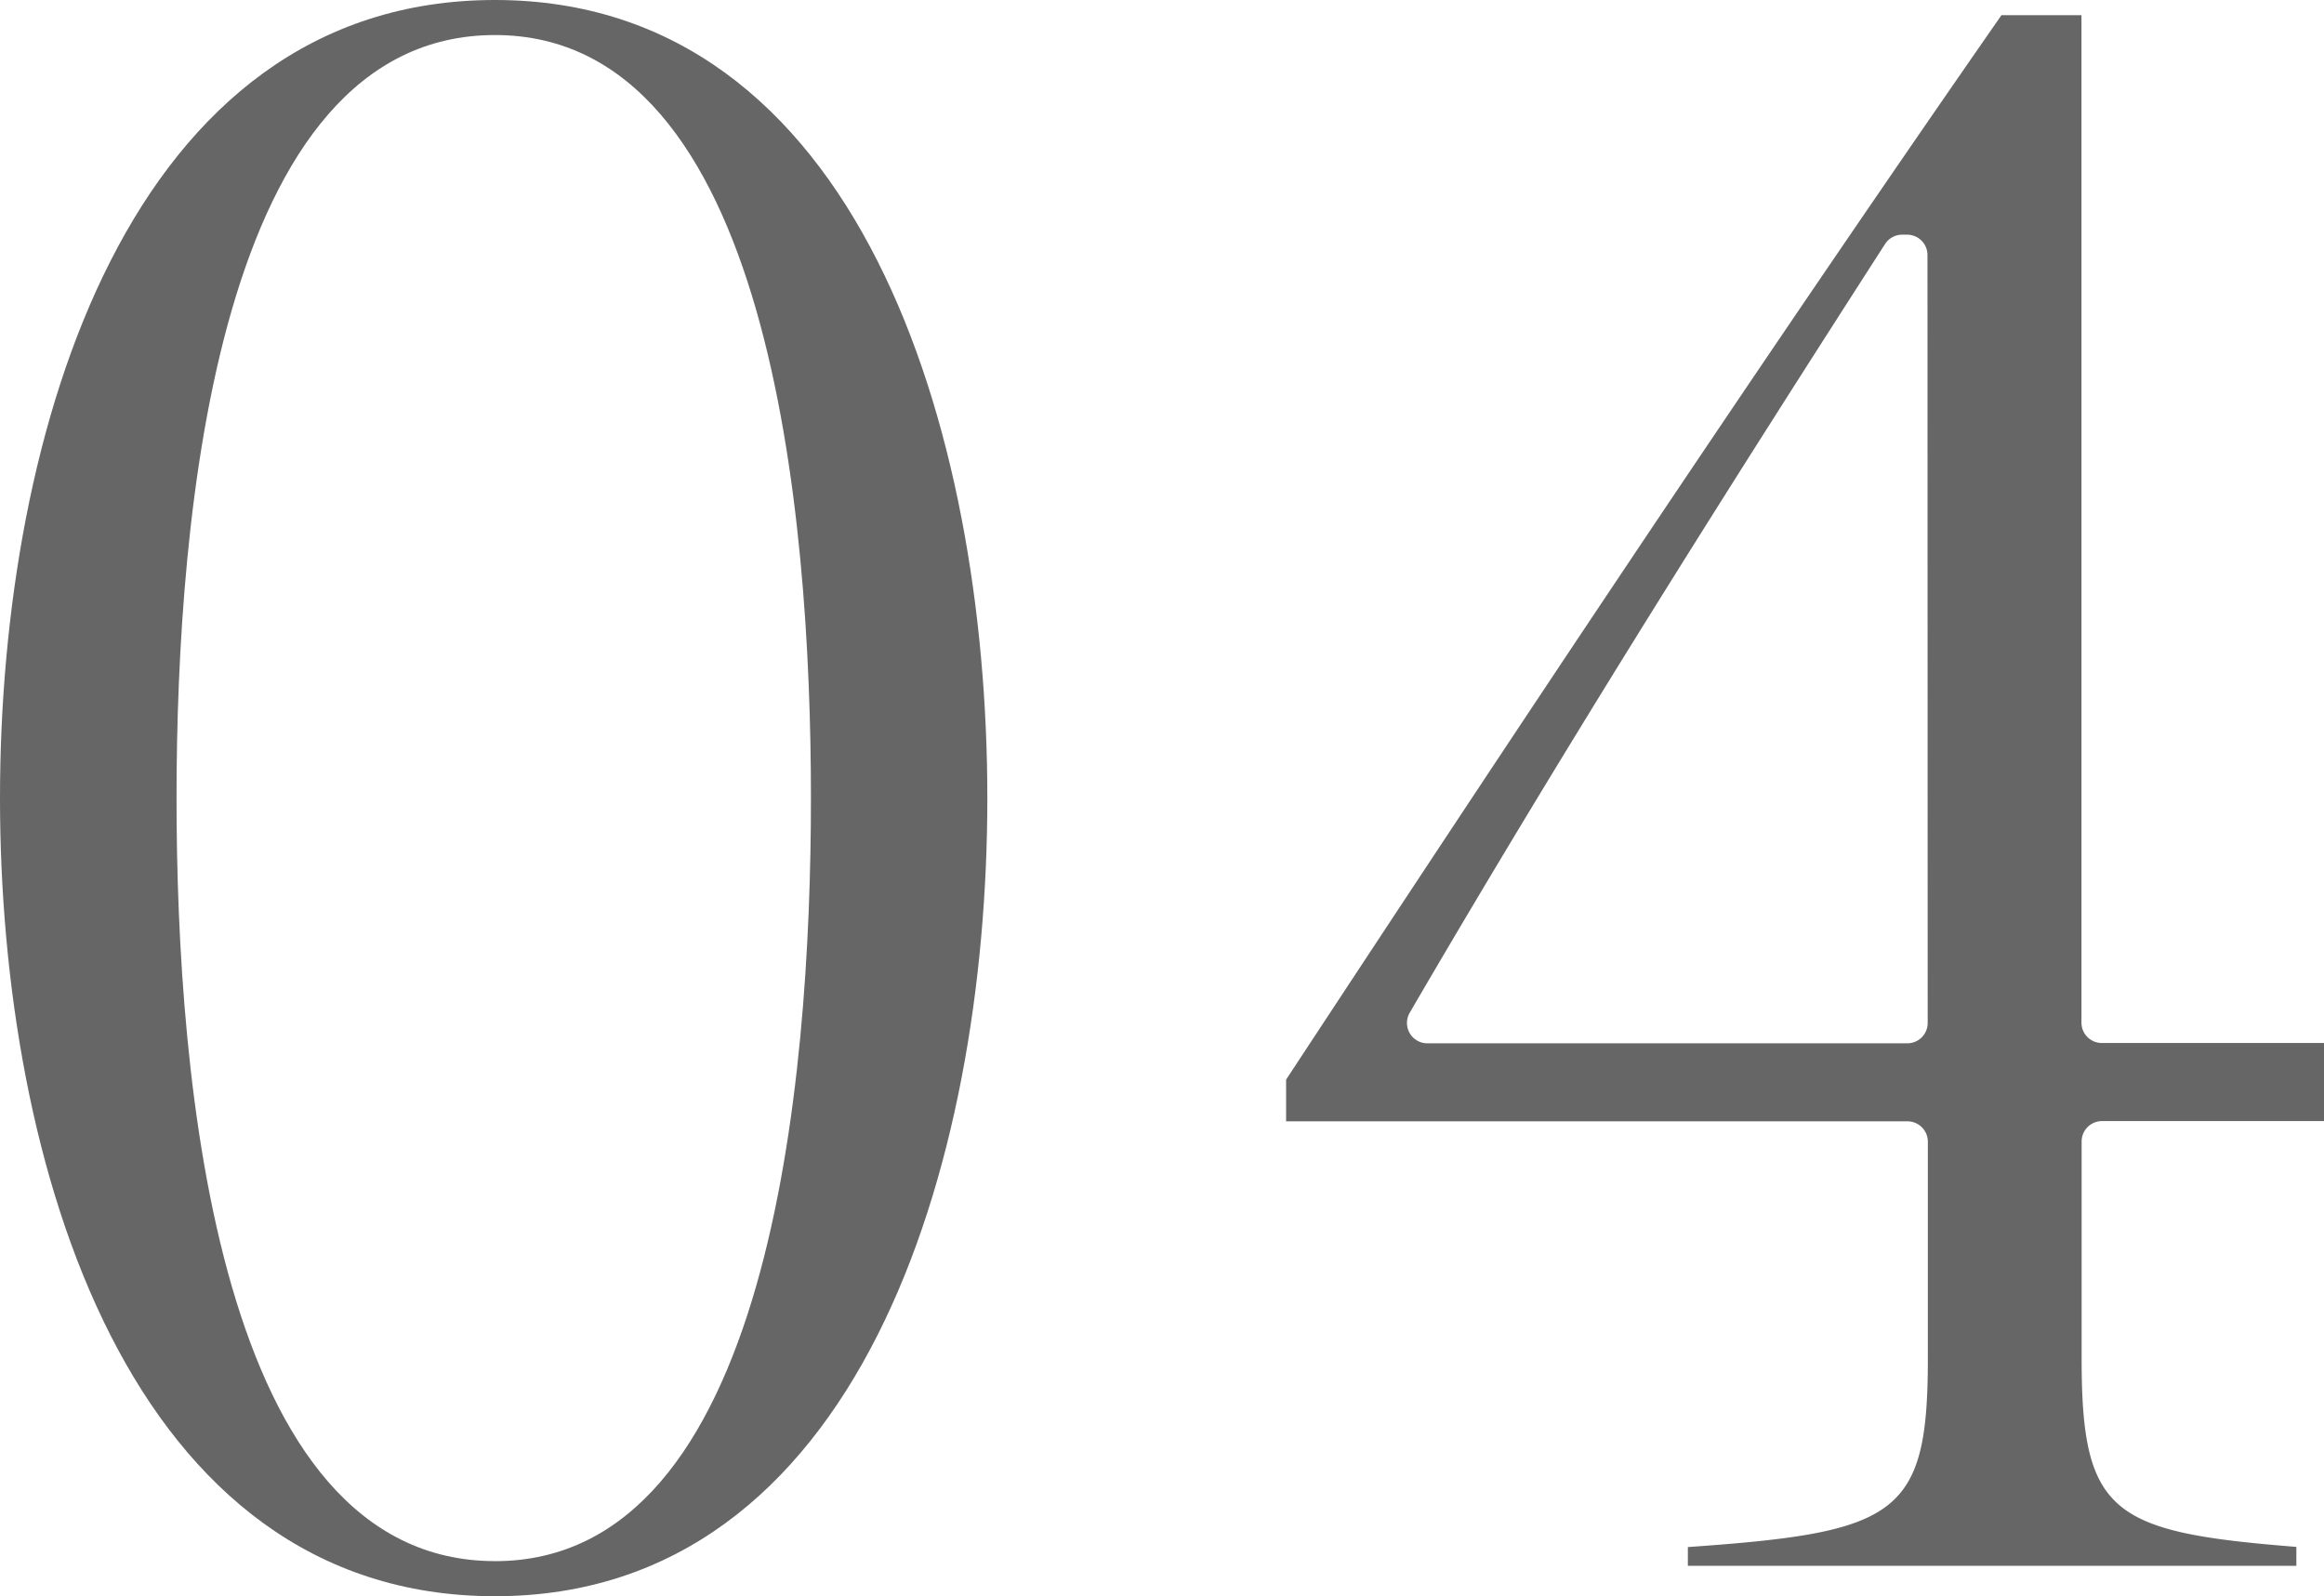 <svg id="レイヤー_1" data-name="レイヤー 1" xmlns="http://www.w3.org/2000/svg" viewBox="0 0 68.444 47.014">
  <defs>
    <style>
      .cls-1 {
        fill: #666;
      }
    </style>
  </defs>
  <title>ai-01-04-001</title>
  <g>
    <path class="cls-1" d="M620.134,487.98c-10.76,0-14.578,12.663-14.578,23.507s3.818,23.507,14.578,23.507c10.705,0,14.5-12.663,14.5-23.507S630.839,487.98,620.134,487.98Zm0,45.98c-8.161,0-9.379-14.08-9.379-22.474s1.219-22.474,9.379-22.474c8.1,0,9.305,14.08,9.305,22.474S628.23,533.961,620.134,533.961Z" transform="translate(-605.556 -487.98)"/>
    <path class="cls-1" d="M666.857,518.109V488.428H664.5c-7.347,10.569-14.463,21.307-21.067,31.35v1.229h18.3a.6.6,0,0,1,.6.6V528c0,4.625-.9,5.114-7.068,5.546v.552h17.921v-.557c-5.432-.433-6.324-.969-6.324-5.541v-6.4a.6.6,0,0,1,.6-.6H674v-2.3h-6.542A.6.6,0,0,1,666.857,518.109Zm-4.529,0a.6.6,0,0,1-.6.6H647.592a.6.6,0,0,1-.519-.9c4.777-8.2,9.758-16.048,14-22.642a.6.6,0,0,1,.5-.275h.149a.6.6,0,0,1,.6.6Z" transform="translate(-605.556 -487.98)"/>
  </g>
</svg>
